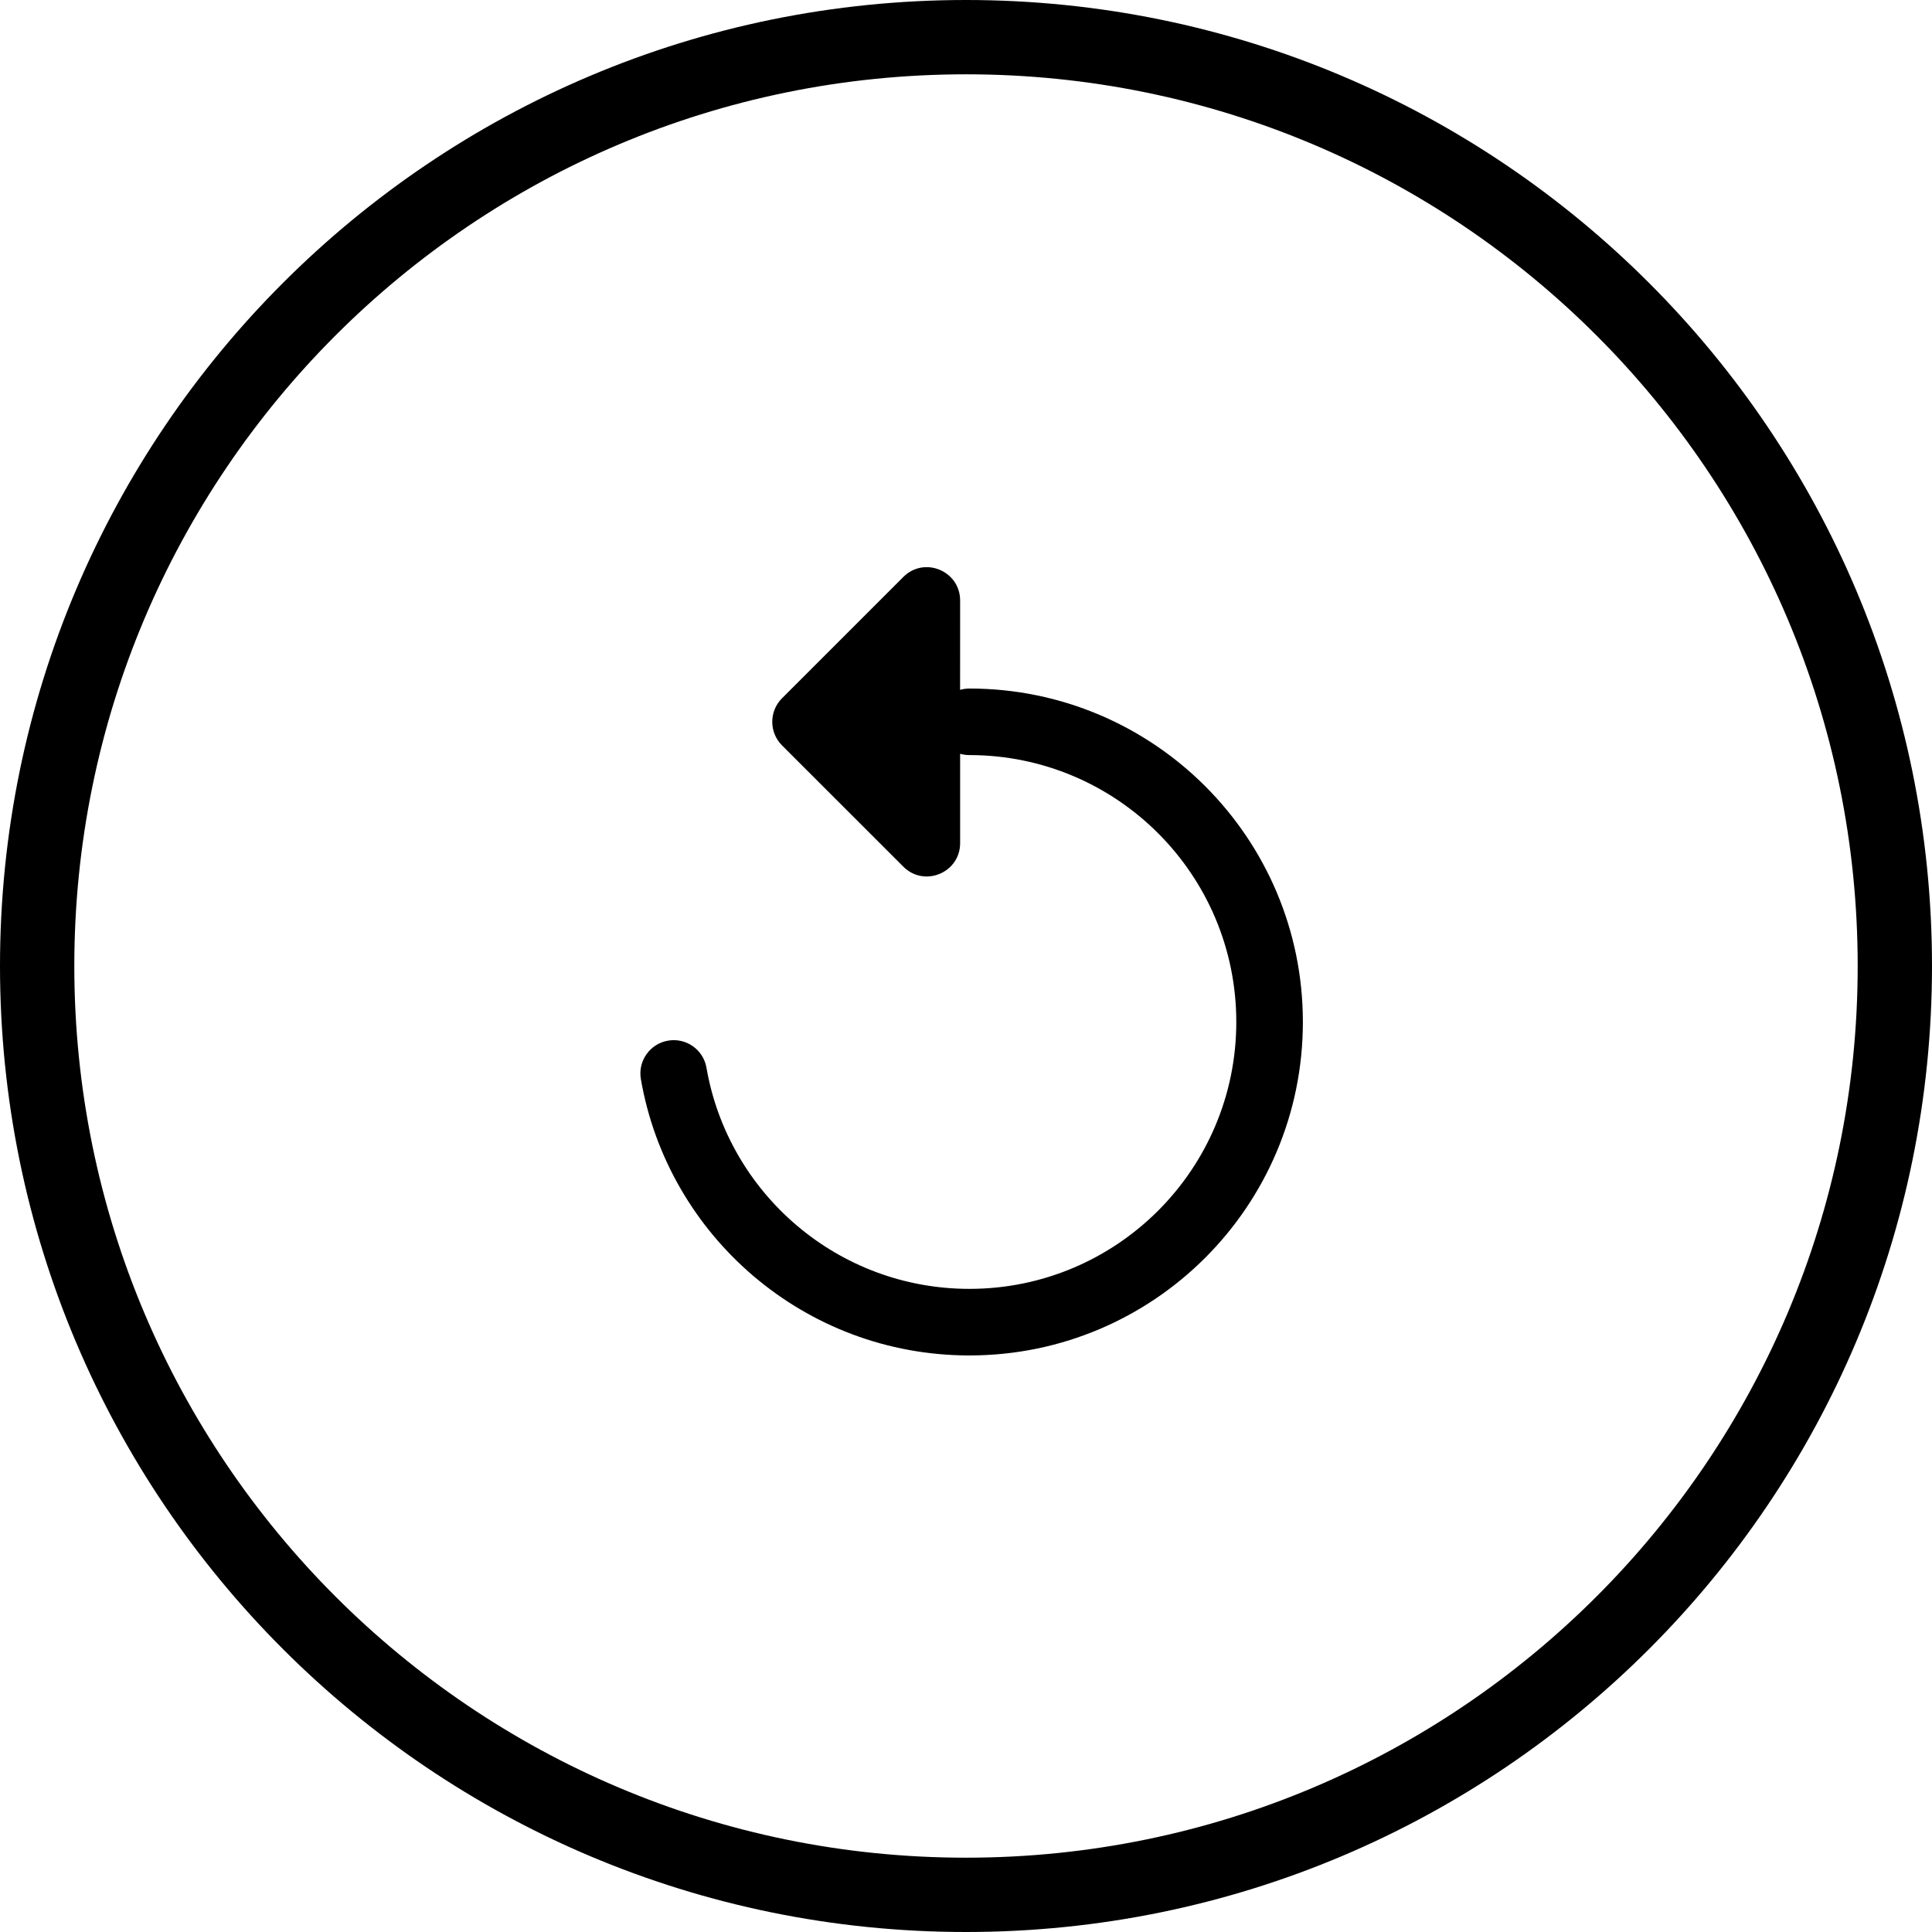 <?xml version="1.0" encoding="utf-8"?>
<!-- Generator: Adobe Illustrator 16.0.0, SVG Export Plug-In . SVG Version: 6.00 Build 0)  -->
<!DOCTYPE svg PUBLIC "-//W3C//DTD SVG 1.1//EN" "http://www.w3.org/Graphics/SVG/1.1/DTD/svg11.dtd">
<svg version="1.1" id="Layer_1" xmlns="http://www.w3.org/2000/svg" xmlns:xlink="http://www.w3.org/1999/xlink" x="0px" y="0px"
	 width="52px" height="52px" viewBox="0 0 52 52" enable-background="new 0 0 52 52" xml:space="preserve">
<path fill="none" stroke="#000000" stroke-width="2" d="M26,1L26,1c13.807,0,25,11.193,25,25l0,0c0,13.807-11.193,25-25,25l0,0
	C12.193,51,1,39.807,1,26l0,0C1,12.193,12.193,1,26,1z"/>
<path d="M25.842,16.164c0-0.8-0.965-1.199-1.529-0.635l-3.265,3.265c-0.35,0.35-0.35,0.918,0,1.268l3.265,3.264
	c0.564,0.565,1.529,0.165,1.529-0.634v-2.404c0.08,0.023,0.164,0.035,0.25,0.035c3.966,0,7.183,3.216,7.183,7.184
	c0,3.966-3.217,7.183-7.183,7.183c-3.546,0-6.493-2.572-7.077-5.951c-0.084-0.488-0.547-0.814-1.035-0.73
	c-0.488,0.084-0.815,0.548-0.731,1.035c0.73,4.225,4.411,7.438,8.843,7.438c4.957,0,8.975-4.018,8.975-8.975
	s-4.019-8.975-8.975-8.975c-0.087,0-0.171,0.013-0.251,0.036L25.842,16.164z"/>
</svg>
